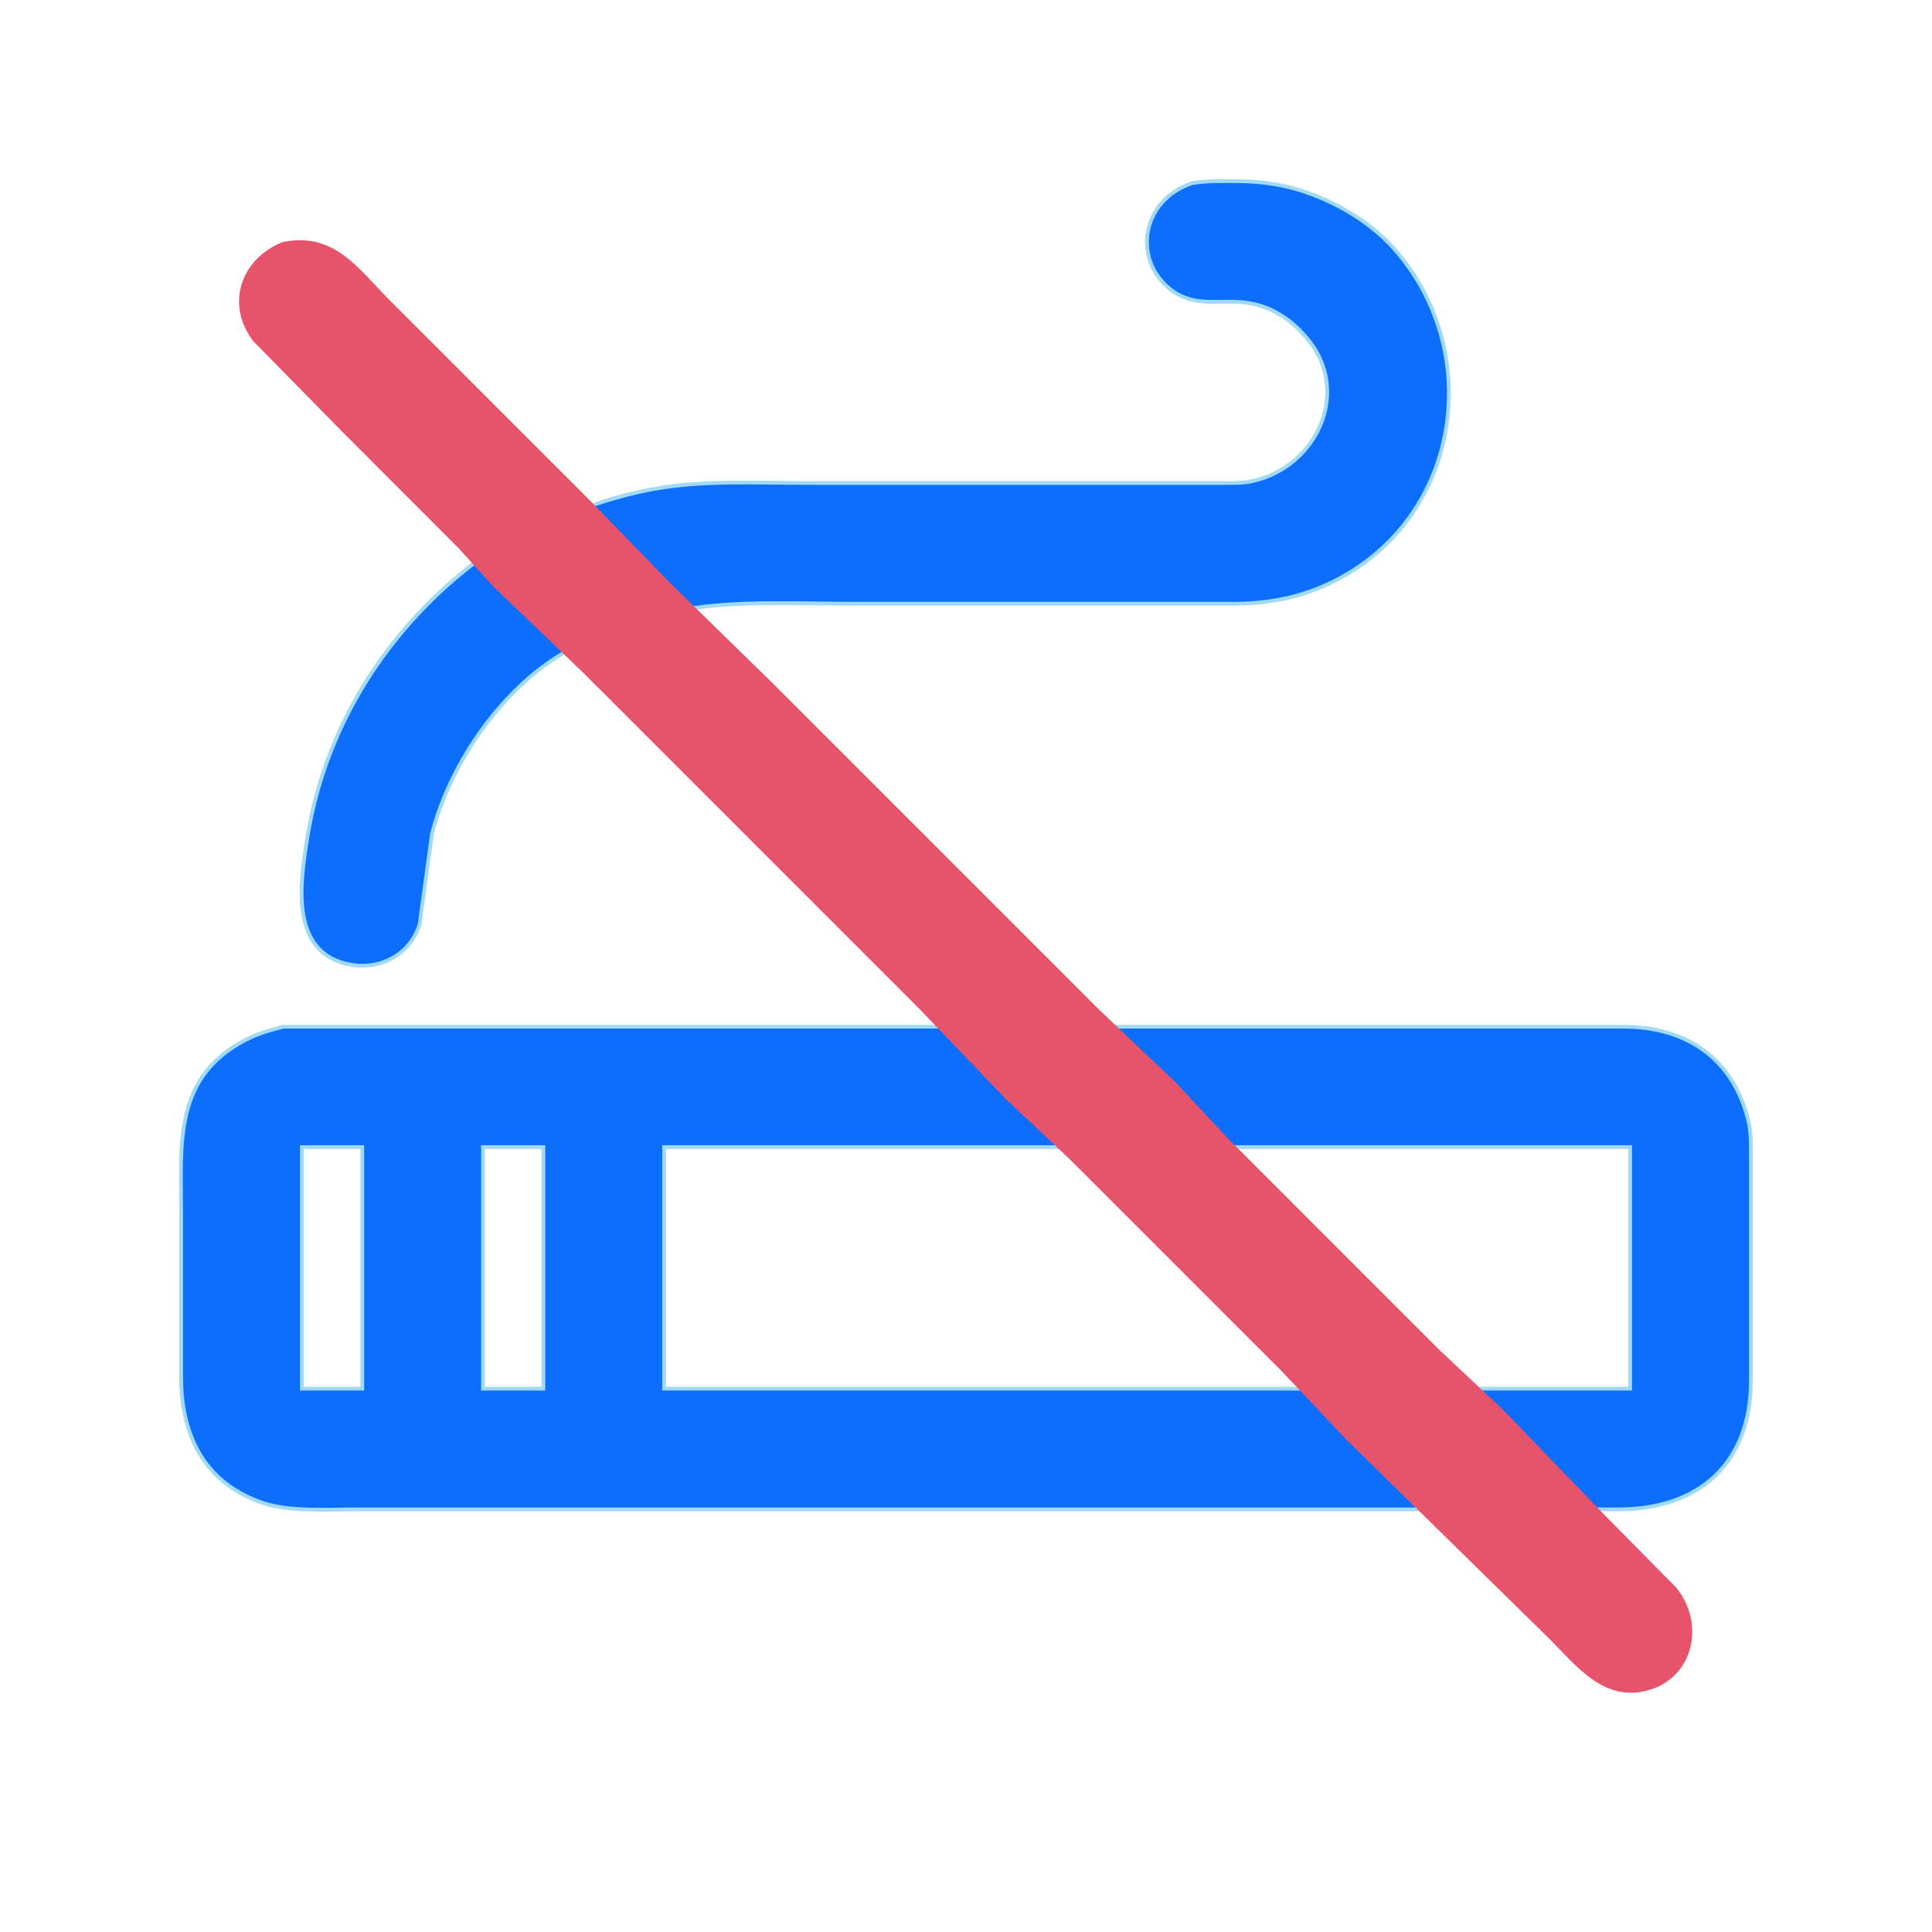 <?xml version="1.0" encoding="UTF-8" standalone="no"?>
<!DOCTYPE svg PUBLIC "-//W3C//DTD SVG 20010904//EN"
              "http://www.w3.org/TR/2001/REC-SVG-20010904/DTD/svg10.dtd">

<svg xmlns="http://www.w3.org/2000/svg"
     width="180.6mm" height="180.6mm"
     viewBox="0 0 512 512">
  <path id="smoke"
        fill="#0d6efd" stroke="#a0daf7" stroke-width="1"
        d="M 316.00,48.53
           C 319.83,47.90 323.15,47.99 327.00,48.00
             335.82,48.01 342.90,49.28 351.00,52.86
             357.84,55.89 364.60,60.40 369.56,66.04
             392.35,91.91 387.82,133.08 358.00,151.53
             348.40,157.48 338.21,159.98 327.00,160.00
             327.00,160.00 228.00,160.00 228.00,160.00
             198.52,160.00 178.29,157.44 151.00,172.12
             133.57,181.50 119.35,201.96 114.48,221.00
             114.48,221.00 111.20,245.00 111.20,245.00
             108.74,252.85 100.95,257.07 93.00,255.67
             76.61,252.80 79.52,233.94 81.44,222.00
             86.45,190.86 104.29,164.09 130.00,146.04
             136.48,141.50 140.85,140.06 148.00,137.20
             175.84,126.06 188.13,128.00 217.00,128.00
             217.00,128.00 324.00,128.00 324.00,128.00
             327.81,127.99 330.27,128.11 334.00,126.95
             349.75,122.04 357.56,103.33 346.66,90.00
             342.34,84.71 336.88,81.02 330.00,80.18
             322.86,79.32 316.35,81.63 310.04,76.58
             300.02,68.57 302.63,52.82 316.00,48.53 Z
           M 75.00,272.09
           C 75.00,272.09 111.00,272.09 111.00,272.09
             111.00,272.09 176.00,272.09 176.00,272.09
             176.00,272.09 376.00,272.09 376.00,272.09
             376.00,272.09 430.00,272.09 430.00,272.09
             445.70,272.02 458.12,279.36 462.79,295.00
             464.06,299.26 463.99,301.67 464.00,306.00
             464.00,306.00 464.00,366.00 464.00,366.00
             463.97,387.73 450.35,399.97 429.00,400.00
             429.00,400.00 136.00,400.00 136.00,400.00
             136.00,400.00 94.00,400.00 94.00,400.00
             86.68,400.00 76.82,400.64 70.00,398.40
             54.33,393.27 48.02,380.62 48.00,365.00
             48.00,365.00 48.00,321.00 48.00,321.00
             48.00,302.99 46.02,285.50 65.00,275.63
             68.63,273.75 71.06,273.20 75.00,272.09 Z
           M 96.00,304.00
           C 96.00,304.00 80.00,304.00 80.00,304.00
             80.00,304.00 80.00,368.00 80.00,368.00
             80.00,368.00 96.00,368.00 96.00,368.00
             96.00,368.00 96.00,304.00 96.00,304.00 Z
           M 144.00,304.00
           C 144.00,304.00 128.00,304.00 128.00,304.00
             128.00,304.00 128.00,368.00 128.00,368.00
             128.00,368.00 144.00,368.00 144.00,368.00
             144.00,368.00 144.00,304.00 144.00,304.00 Z
           M 432.00,304.00
           C 432.00,304.00 176.00,304.00 176.00,304.00
             176.00,304.00 176.00,368.00 176.00,368.00
             176.00,368.00 432.00,368.00 432.00,368.00
             432.00,368.00 432.00,304.00 432.00,304.00 Z" />
  <path id="line"
        fill="#e7536a" stroke="#e7536a" stroke-width="1"
        d="M 75.00,64.65
           C 88.42,61.90 94.47,71.47 103.00,80.00
             103.00,80.00 156.00,133.00 156.00,133.00
             156.00,133.00 177.08,154.70 177.08,154.70
             177.08,154.70 205.00,182.00 205.00,182.00
             205.00,182.00 291.00,268.00 291.00,268.00
             291.00,268.00 311.00,287.00 311.00,287.00
             311.00,287.00 325.01,302.00 325.01,302.00
             325.01,302.00 381.00,358.00 381.00,358.00
             381.00,358.00 398.00,374.00 398.00,374.00
             398.00,374.00 425.01,402.00 425.01,402.00
             425.01,402.00 443.78,421.00 443.78,421.00
             451.15,429.88 448.68,443.82 437.00,447.35
             425.41,450.86 418.20,441.20 411.00,434.00
             411.00,434.00 357.00,381.00 357.00,381.00
             357.00,381.00 340.00,363.00 340.00,363.00
             340.00,363.00 284.00,307.01 284.00,307.01
             284.00,307.01 267.00,291.00 267.00,291.00
             267.00,291.00 243.99,267.00 243.99,267.00
             243.99,267.00 207.00,230.00 207.00,230.00
             207.00,230.00 155.00,178.01 155.00,178.01
             155.00,178.01 131.01,155.00 131.01,155.00
             131.01,155.00 121.96,145.00 121.96,145.00
             121.96,145.00 91.00,114.00 91.00,114.00
             91.00,114.00 67.42,90.00 67.42,90.00
             60.34,80.58 64.29,68.95 75.00,64.65 Z" />
</svg>
